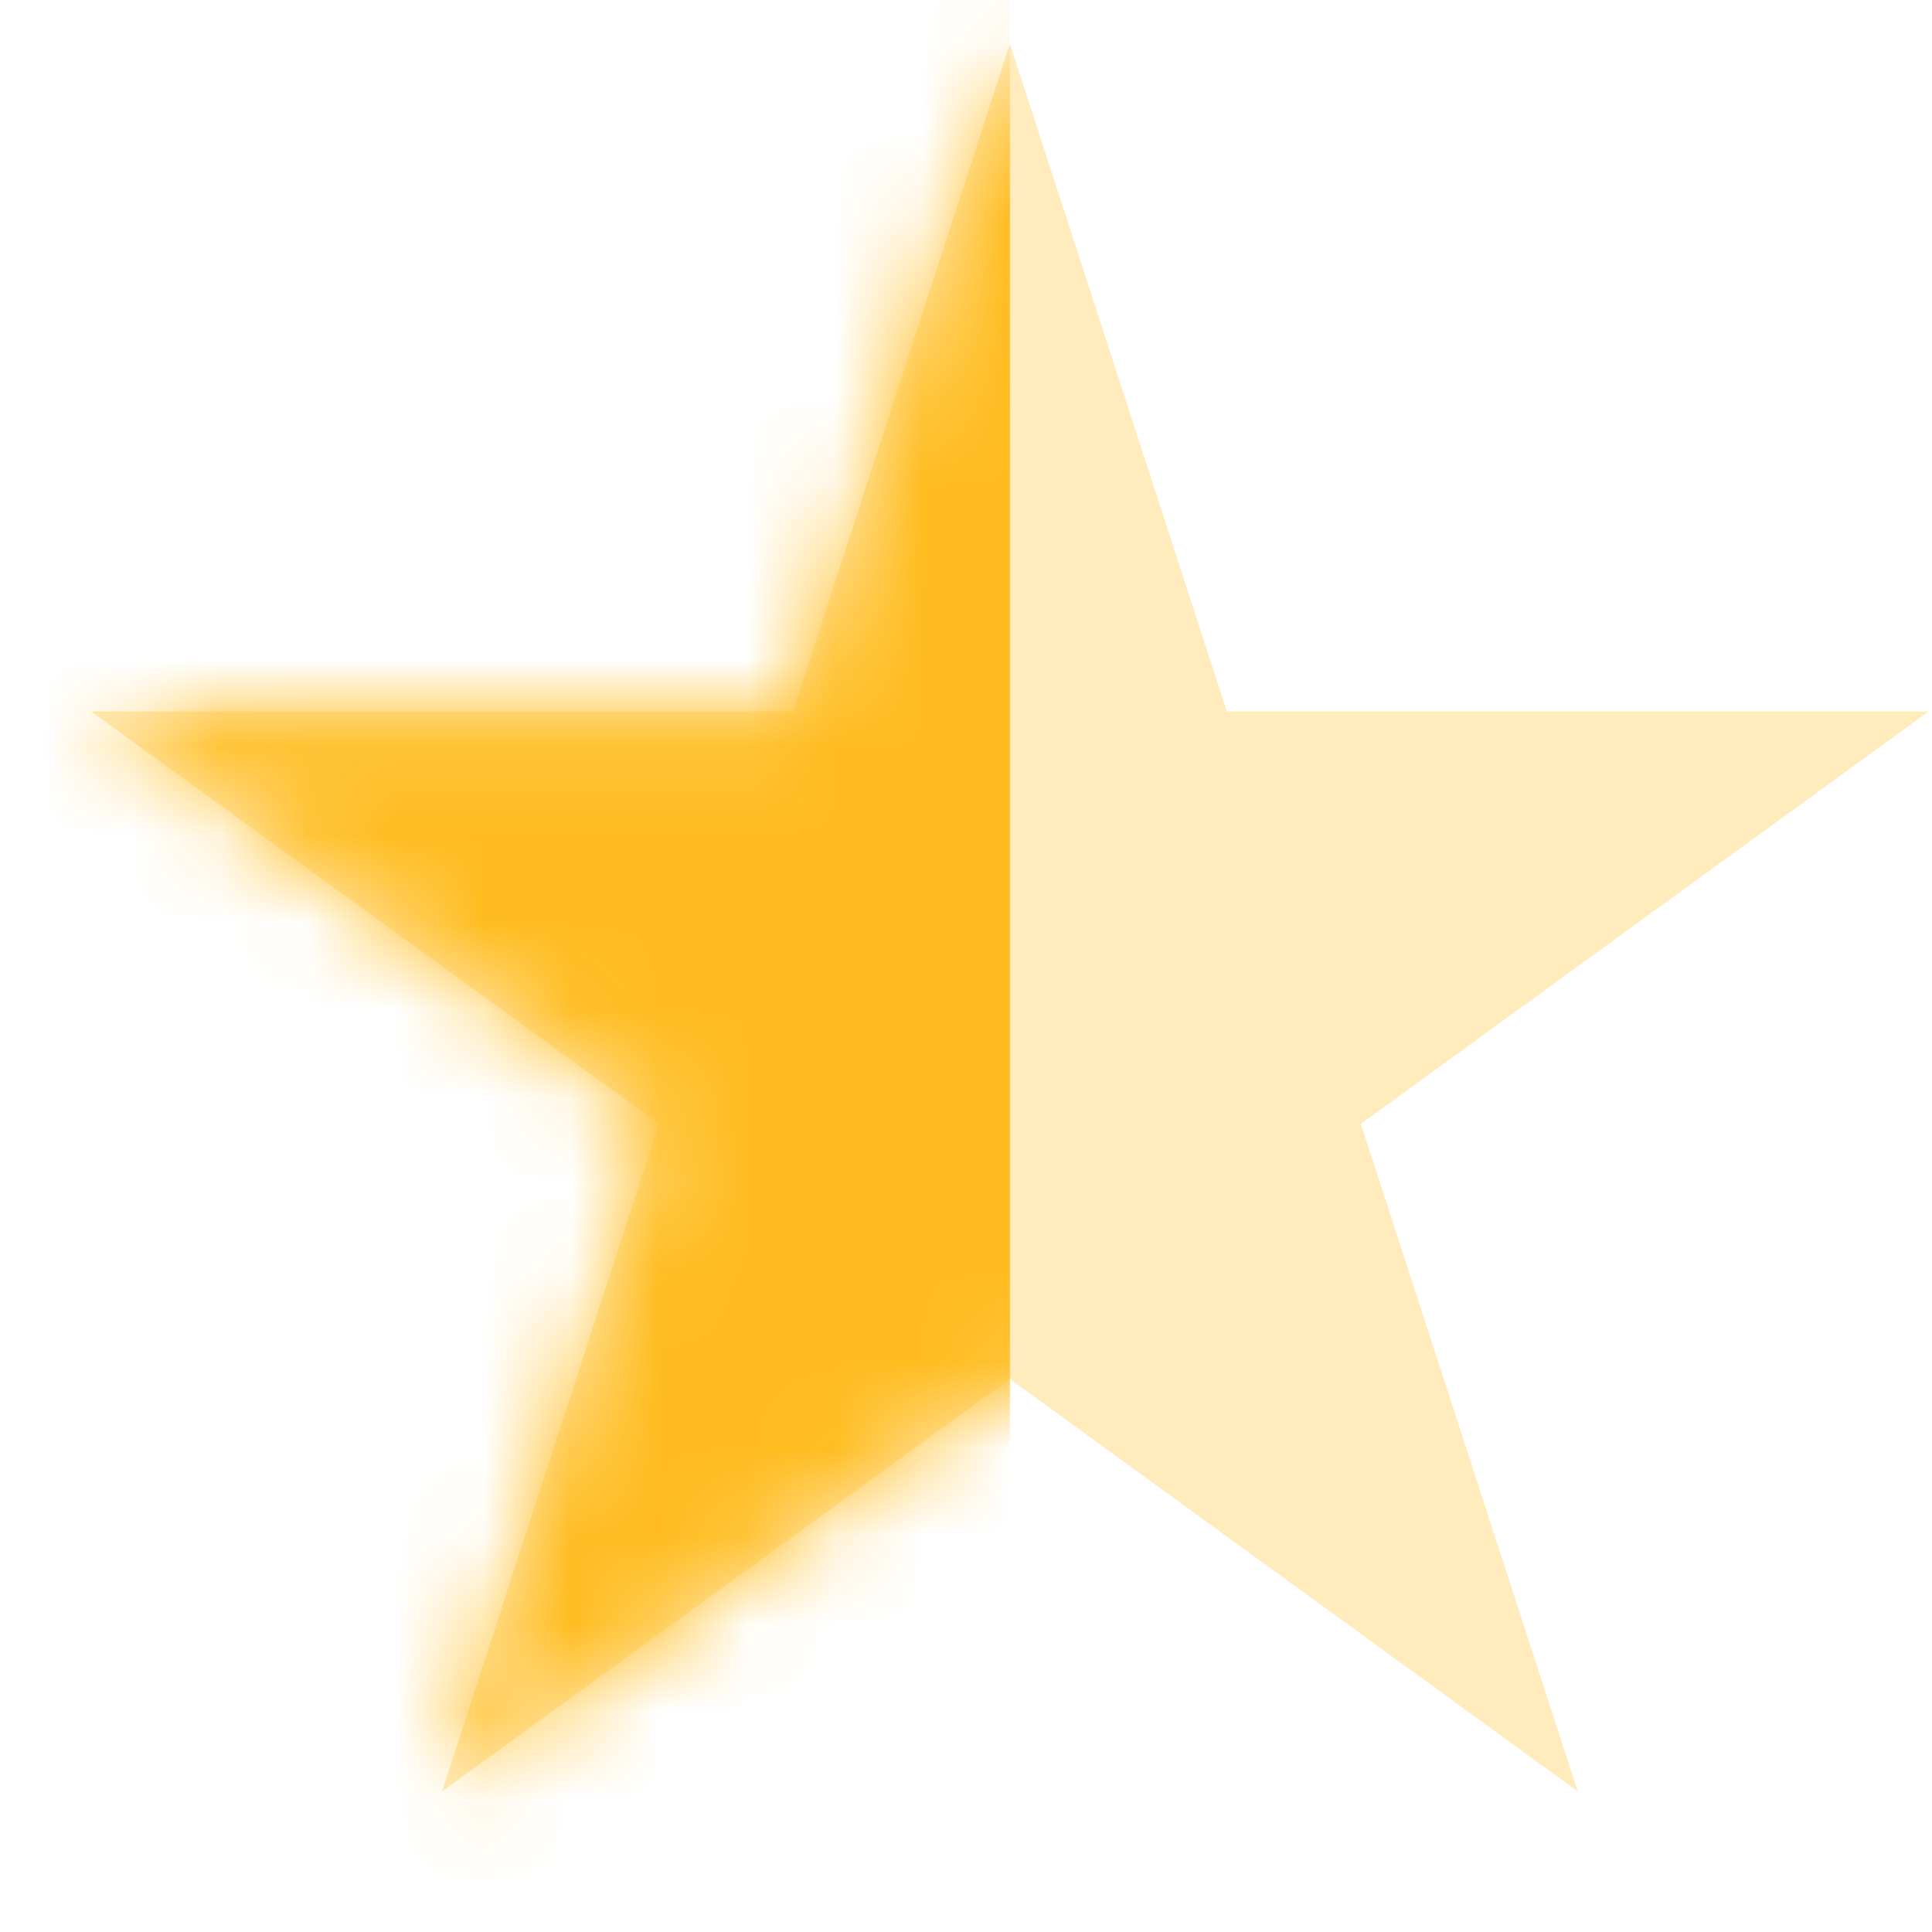 <svg width="22" height="22" viewBox="0 0 22 22" fill="none" xmlns="http://www.w3.org/2000/svg">
<path opacity="0.3" d="M11.5 0.5L13.97 8.101H21.962L15.496 12.798L17.966 20.399L11.5 15.702L5.034 20.399L7.504 12.798L1.038 8.101H9.03L11.5 0.5Z" fill="#FFBC20"/>
<mask id="mask0_1_432" style="mask-type:alpha" maskUnits="userSpaceOnUse" x="1" y="0" width="21" height="21">
<path d="M11.5 0.5L13.97 8.101H21.962L15.496 12.798L17.966 20.399L11.5 15.702L5.034 20.399L7.504 12.798L1.038 8.101H9.03L11.5 0.5Z" fill="#FFBC20"/>
</mask>
<g mask="url(#mask0_1_432)">
<rect x="0.5" width="11" height="23" fill="#FFBC20"/>
</g>
</svg>
